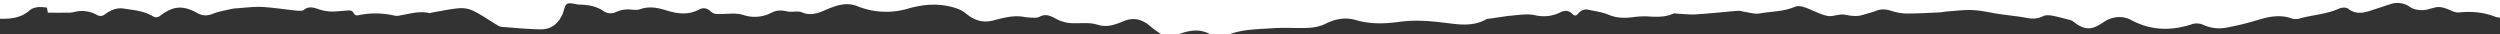 <svg xmlns="http://www.w3.org/2000/svg" xmlns:xlink="http://www.w3.org/1999/xlink" width="1600" height="22" viewBox="0 0 1600 22">
  <rect x="0" y="0" width="1600" height="22" fill="#333333" stroke="none"/>
  <defs>
    <clipPath id="clip-path">
      <rect id="Rectangle_38" data-name="Rectangle 38" width="1600" height="22" fill="#fff"/>
    </clipPath>
  </defs>
  <g id="Group_199" data-name="Group 199" clip-path="url(#clip-path)">
    <path id="Path_180" data-name="Path 180" d="M774.667,22h12c8.878-3.336,18.271-3.267,27.513-3.927,6.4-.457,12.867-.111,19.3-.139,5.226-.023,10.257-.4,15.165-2.869,5.965-3,12.6-4.164,19.123-2.224,9.417,2.8,18.825,2.386,28.315,1.087,9.558-1.309,19.039-.521,28.541.654,9.029,1.118,18.137,2.618,26.676-2.315a5.627,5.627,0,0,1,1.957-.314c5.165-.721,10.313-1.645,15.5-2.1,4.5-.4,9.222-1.086,13.523-.155A23.858,23.858,0,0,0,998.7,7.861c2.681-1.325,5.4-1.329,7.645,1.08,1.284,1.379,2.407,1.269,3.589-.145,1.677-2.007,3.811-3.157,6.461-2.587,4.422.952,9.042,1.516,13.152,3.253,5.319,2.247,10.513,2.187,15.981,1.472a50.333,50.333,0,0,1,9.568-.4c5.369.329,10.632.489,15.713-1.763.881-.391,2.1-.023,3.17.019,3.822.151,7.665.65,11.461.4,9.061-.593,18.1-1.562,27.15-2.306a14.678,14.678,0,0,1,2.925.509c3.591.477,7.346,1.811,10.745,1.2,7.469-1.349,15.244-1.118,22.433-4.228,1.675-.725,4.15-.427,5.984.2,5,1.708,9.71,4.489,14.806,5.587,3.519.758,7.659-1.445,11.209-.745,3.933.775,7.578,1.325,11.414.153,2.972-.907,6.017-1.623,8.907-2.739,3.221-1.244,6.206-.853,9.407.107a34.016,34.016,0,0,0,9.41,1.718c7.2.036,14.4-.4,21.594-.721,1.647-.073,3.276-.517,4.924-.625,5.5-.36,11.035-1.117,16.508-.828,5.621.3,11.179,1.693,16.777,2.517,5.775.849,11.609,1.361,17.334,2.453,3.765.718,7.113.661,10.629-1.111,1.571-.792,3.857-.651,5.7-.312,3.988.733,7.909,1.839,11.839,2.863a5.712,5.712,0,0,1,1.991,1.081c6.991,5.5,11.535,5.457,18.923.365,5.622-3.875,12.233-4.558,18.013-1.461,12.549,6.725,25.209,6.953,38.35,2.774a9.973,9.973,0,0,1,7.7.283,24.413,24.413,0,0,0,15.011,1.709,172.2,172.2,0,0,0,17.79-4.239c7.85-2.4,15.563-4.527,23.765-1.591a8.581,8.581,0,0,0,4.941.087c8.357-2.4,17.225-2.693,25.3-6.357,1.668-.757,4.627-.975,5.847,0,4.369,3.475,8.847,3,13.555,1.537,4.551-1.417,9.046-3.011,13.6-4.433a13.61,13.61,0,0,1,12.6,1.925c2.146,1.478,5.364,2,8.065,1.914,3.151-.1,6.236-1.558,9.409-1.969a13.584,13.584,0,0,1,5.223.883c2.821.814,5.683,2.841,8.352,2.575,8.123-.808,15.9-.233,23.493,2.816a15.1,15.1,0,0,0,2.939.559V0H0V12c6.757.133,13.2-.408,18.739-5.193C21.91,4.07,26.091,4.3,30.024,4.874l.627,3.249c4.8,0,9.3.024,13.805-.018a13,13,0,0,0,2.96-.4,19.518,19.518,0,0,1,14.524,1.8,4.366,4.366,0,0,0,5.219-.354c3.494-2.546,7.451-4.365,11.809-3.689C85.6,6.494,92.425,6.953,98.38,10.73a4.02,4.02,0,0,0,3.677-.277c8.393-6.619,14.791-7.381,24.2-2.1,3.475,1.949,6.487,1.861,10.083.428,3.531-1.407,7.381-2.035,11.113-2.913a26.5,26.5,0,0,1,4.289-.571c5.283-.352,10.6-1.117,15.851-.851,7.3.37,14.554,1.589,21.841,2.307,1.7.168,3.961.418,5.1-.473,2.978-2.326,5.684-1.6,8.757-.6a29.308,29.308,0,0,0,8,1.679c3.746.126,7.512-.418,11.272-.637,1.728-.1,3.281.01,3.979,2.139a2.645,2.645,0,0,0,2.311.995,53.335,53.335,0,0,1,23.7.161,7.673,7.673,0,0,0,2.96-.035C261.827,8.935,268.043,6.9,274.6,8.316c.9.194,1.942-.333,2.924-.493,5.671-.924,11.317-2.209,17.025-2.6a18.007,18.007,0,0,1,8.926,1.986c5.1,2.589,9.837,5.893,14.75,8.855a6.674,6.674,0,0,0,2.717,1.129c8.411.621,16.827,1.476,25.249,1.579,6.463.079,11.034-3.6,13.722-9.459,1.066-2.321,1.318-5.853,3.054-6.807,1.922-1.057,5.115.349,7.761.428,5.715.171,11.083.941,16,4.482a8.182,8.182,0,0,0,7.145.471,18.15,18.15,0,0,1,10.271-1.725c1.76.129,3.711.389,5.285-.194,5.69-2.106,11.223-1.118,16.661.566,7.2,2.228,14.2,3.383,21.294-.436,2.791-1.5,5.479-.885,7.843,1.563a6.167,6.167,0,0,0,3.913,1.3c5.529.212,11.45-1,16.5.592a23.1,23.1,0,0,0,18.283-1.5c3.345-1.672,6.362-1.57,9.872-.753,3.035.707,6.693-.557,9.427.593,5.643,2.374,10.224.585,15.253-1.581,6.339-2.728,13.119-5.141,19.987-2.447A49.369,49.369,0,0,0,581.1,5.533c10.429-3.03,20.725-3.669,31.078-.177A18.956,18.956,0,0,1,618.15,8.6c5.107,4.249,10.7,6.25,17.283,4.549,6.538-1.689,13.024-3.572,19.918-2.339a42.183,42.183,0,0,0,6.273.508,6.937,6.937,0,0,0,3.455-.476c3.59-2.058,6.633-1.083,10,.779A24.259,24.259,0,0,0,684,14.683c6.057.631,12.581-.7,18.187,1.073,6.673,2.111,11.759-.147,17.34-2.362,6.39-2.536,11.875-.833,16.869,3.605a80.085,80.085,0,0,0,6.933,5H754c6.889-2.528,13.778-3.919,20.667,0" fill="#fff"/>
  </g>
</svg>
